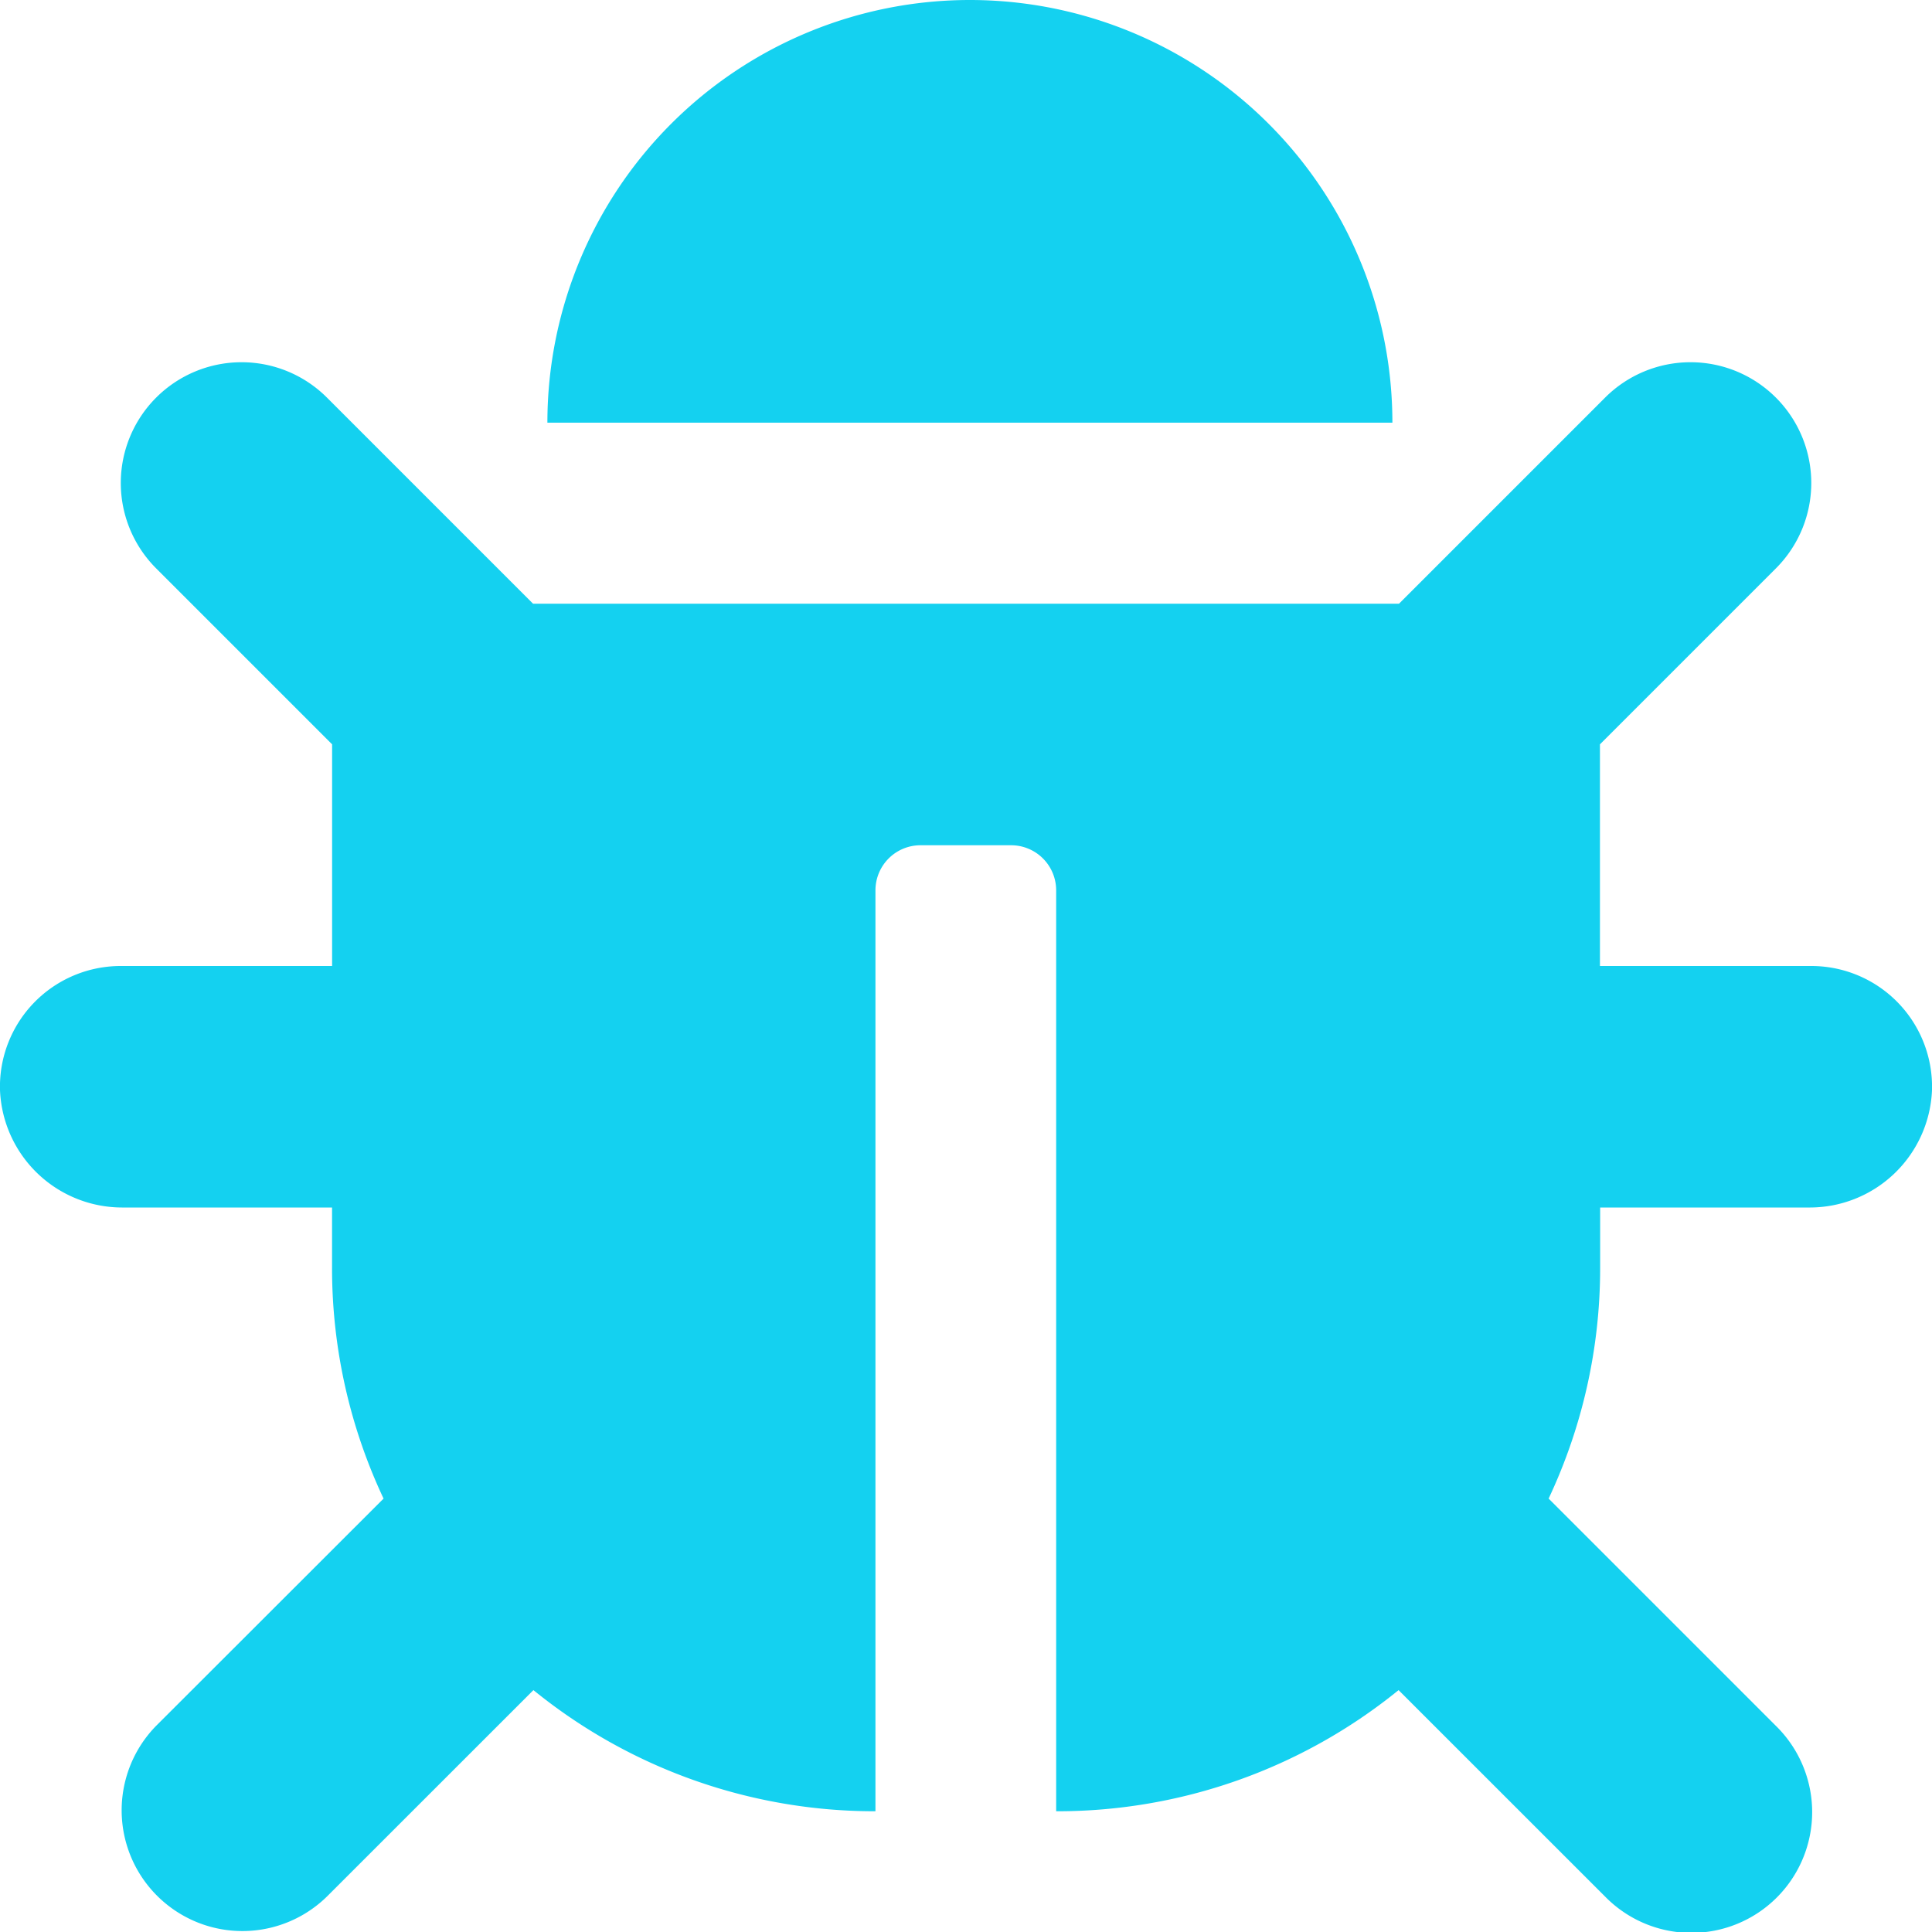 <svg xmlns="http://www.w3.org/2000/svg" width="30" height="30" viewBox="0 0 30 30"><path d="M30-9.322a1.875,1.875,0,0,0-1.874-1.928H24.844v-3.442l2.732-2.732a1.875,1.875,0,0,0,0-2.652,1.875,1.875,0,0,0-2.652,0l-3.2,3.2H8.277l-3.2-3.2a1.875,1.875,0,0,0-2.652,0,1.875,1.875,0,0,0,0,2.652l2.732,2.732v3.442H1.875A1.875,1.875,0,0,0,0-9.322,1.9,1.9,0,0,0,1.914-7.5H5.156v.937a8.4,8.4,0,0,0,.8,3.583L2.424.549A1.875,1.875,0,0,0,5.076,3.2L8.283-.006a8.4,8.4,0,0,0,5.311,1.881v-14.3a.7.7,0,0,1,.7-.7H15.7a.7.7,0,0,1,.7.7v14.3A8.4,8.4,0,0,0,21.717-.006L24.924,3.2A1.875,1.875,0,1,0,27.576.549L24.047-2.98a8.4,8.4,0,0,0,.8-3.583V-7.5h3.242A1.9,1.9,0,0,0,30-9.322ZM15.059-26.25A6.562,6.562,0,0,0,8.5-19.687H21.621A6.562,6.562,0,0,0,15.059-26.25Z" transform="translate(0 26.25)" fill="#14d1f0"/></svg>